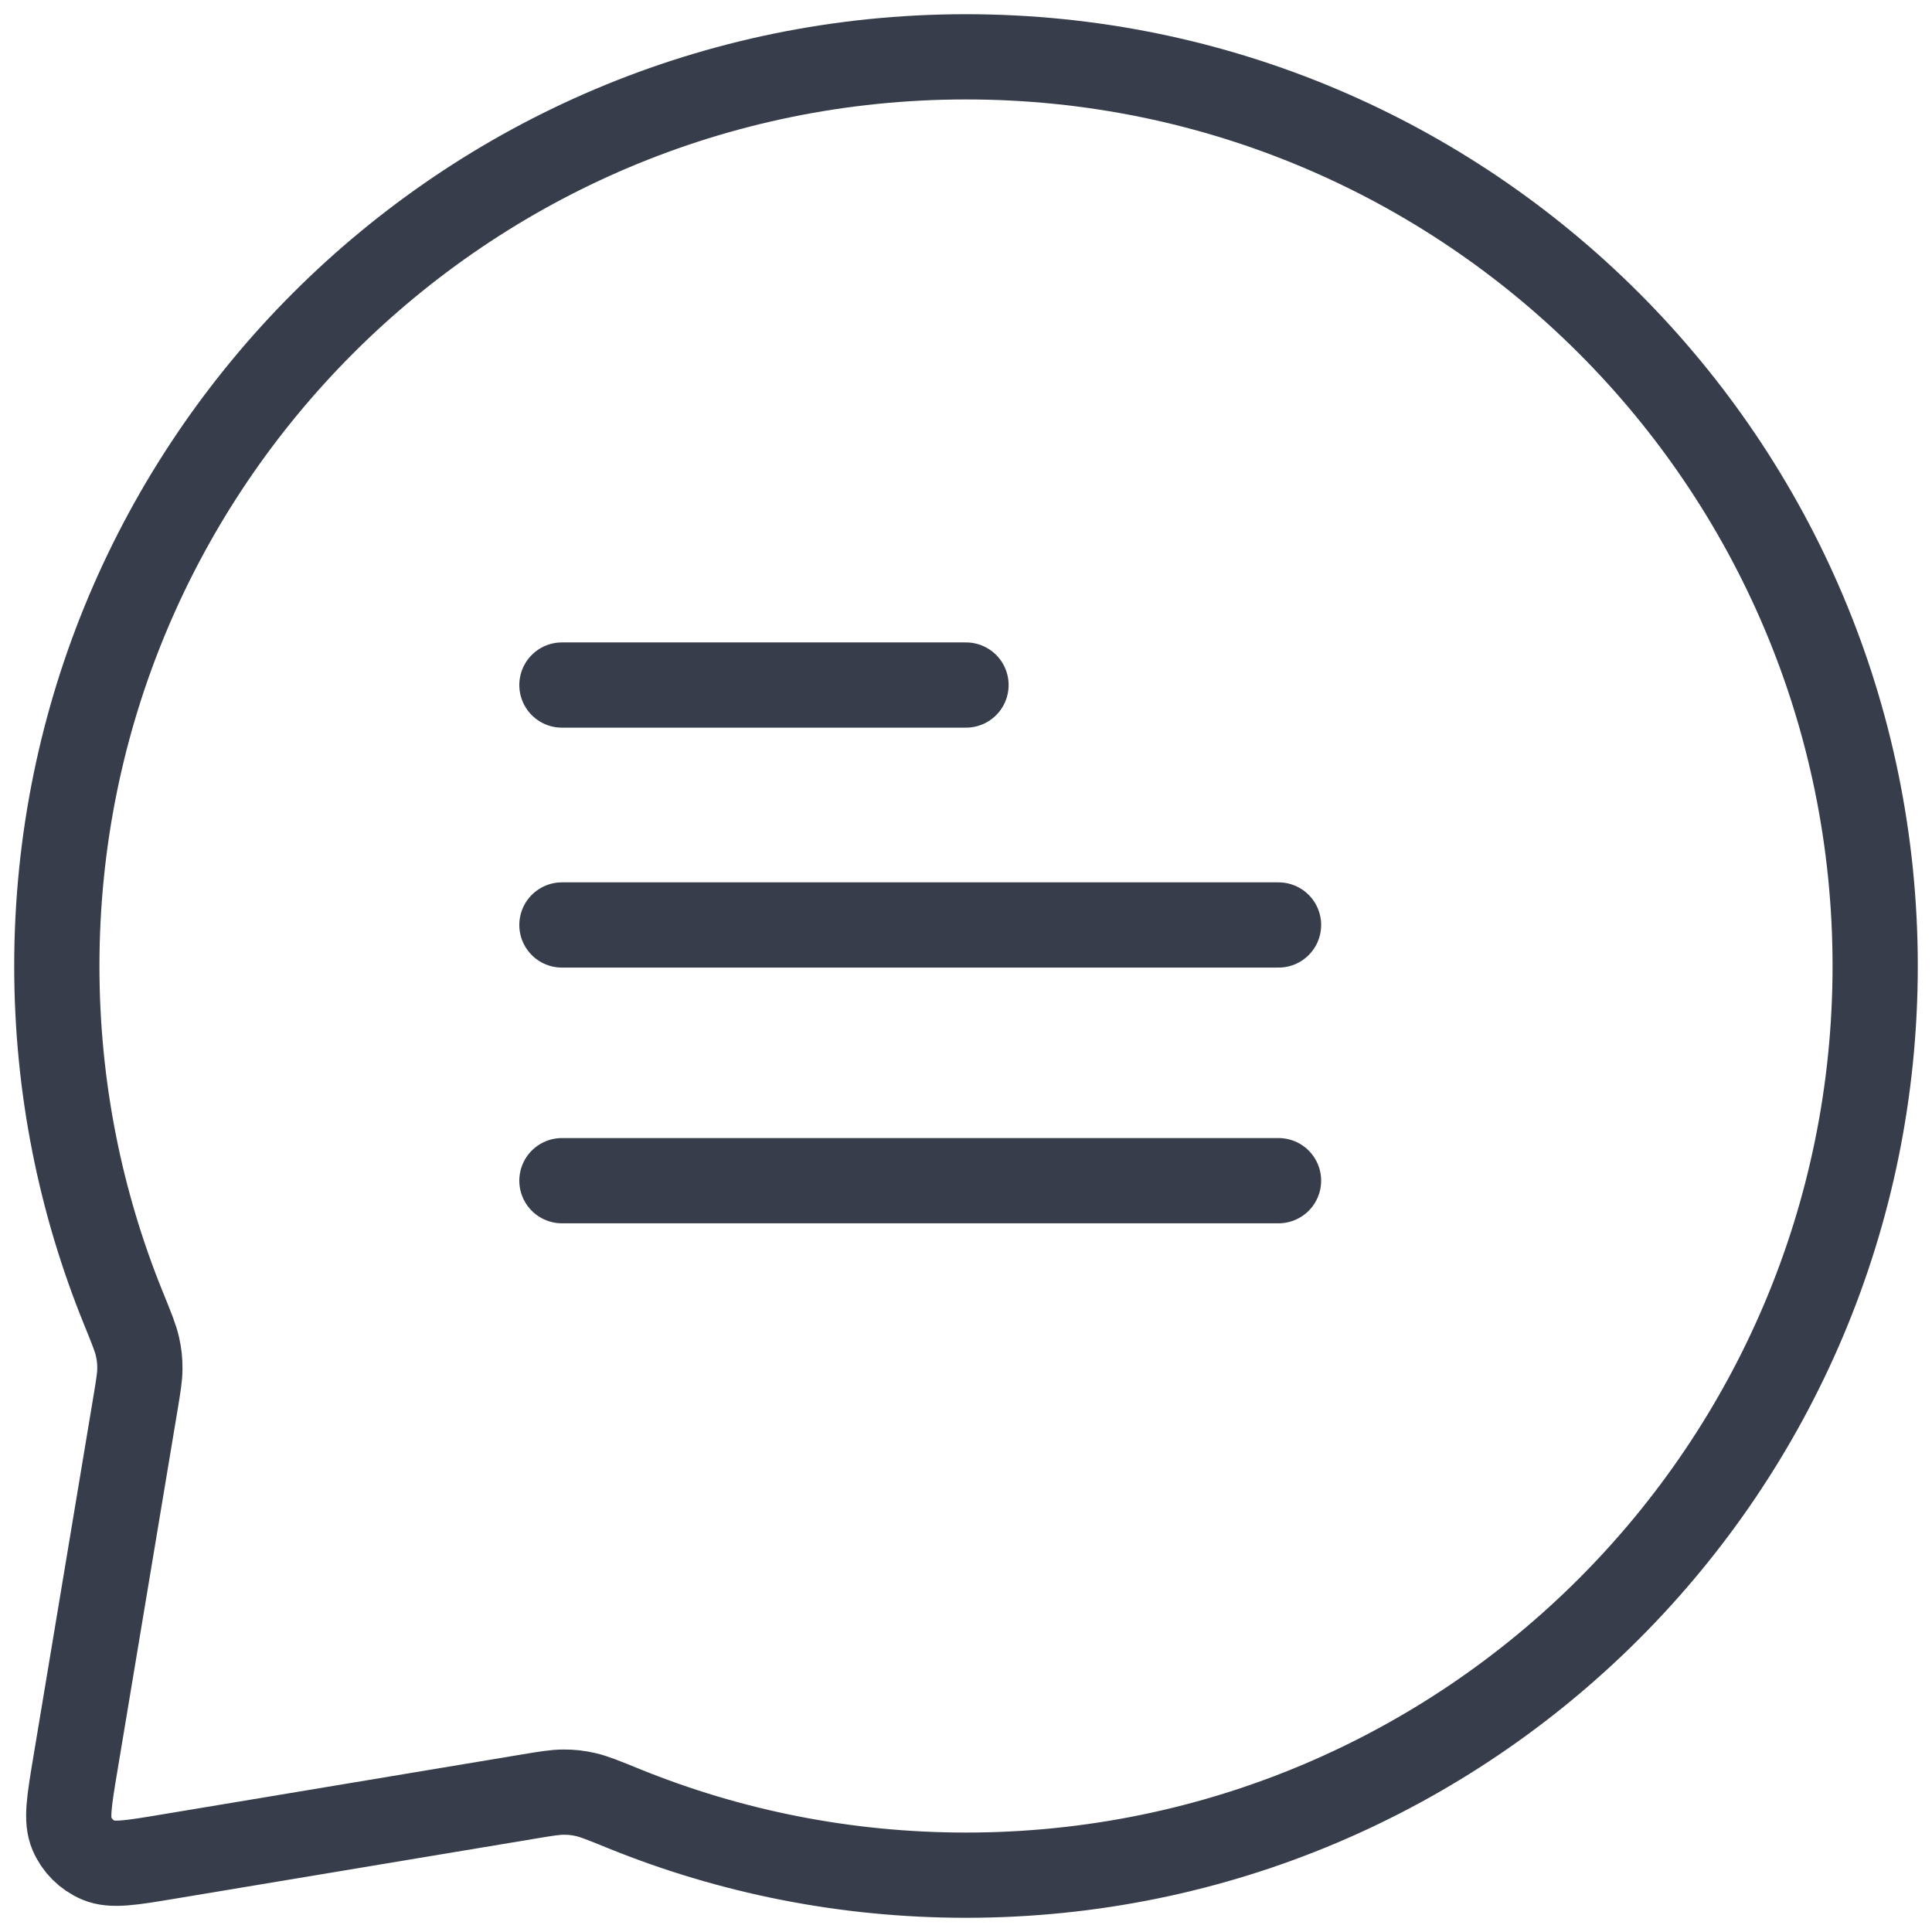 <svg width="68" height="68" viewBox="0 0 68 68" fill="none" xmlns="http://www.w3.org/2000/svg">
<path d="M19.778 24.111H34M19.778 32.556H32.222H45M19.778 41.556H32.222H45M34 66C51.673 66 66 51.673 66 34C66 16.327 51.673 2 34 2C16.327 2 2 16.327 2 34C2 38.257 2.831 42.319 4.34 46.034C4.629 46.745 4.773 47.1 4.837 47.388C4.9 47.669 4.923 47.877 4.923 48.165C4.923 48.459 4.87 48.78 4.763 49.422L2.655 62.072C2.434 63.397 2.323 64.059 2.529 64.538C2.709 64.957 3.043 65.291 3.462 65.471C3.941 65.677 4.603 65.566 5.928 65.345L18.578 63.237C19.22 63.13 19.541 63.077 19.835 63.077C20.123 63.077 20.331 63.1 20.612 63.163C20.9 63.227 21.255 63.371 21.966 63.66C25.681 65.169 29.744 66 34 66Z" stroke="#373D4A" stroke-width="3" stroke-linecap="round" stroke-linejoin="round"/>
</svg>
